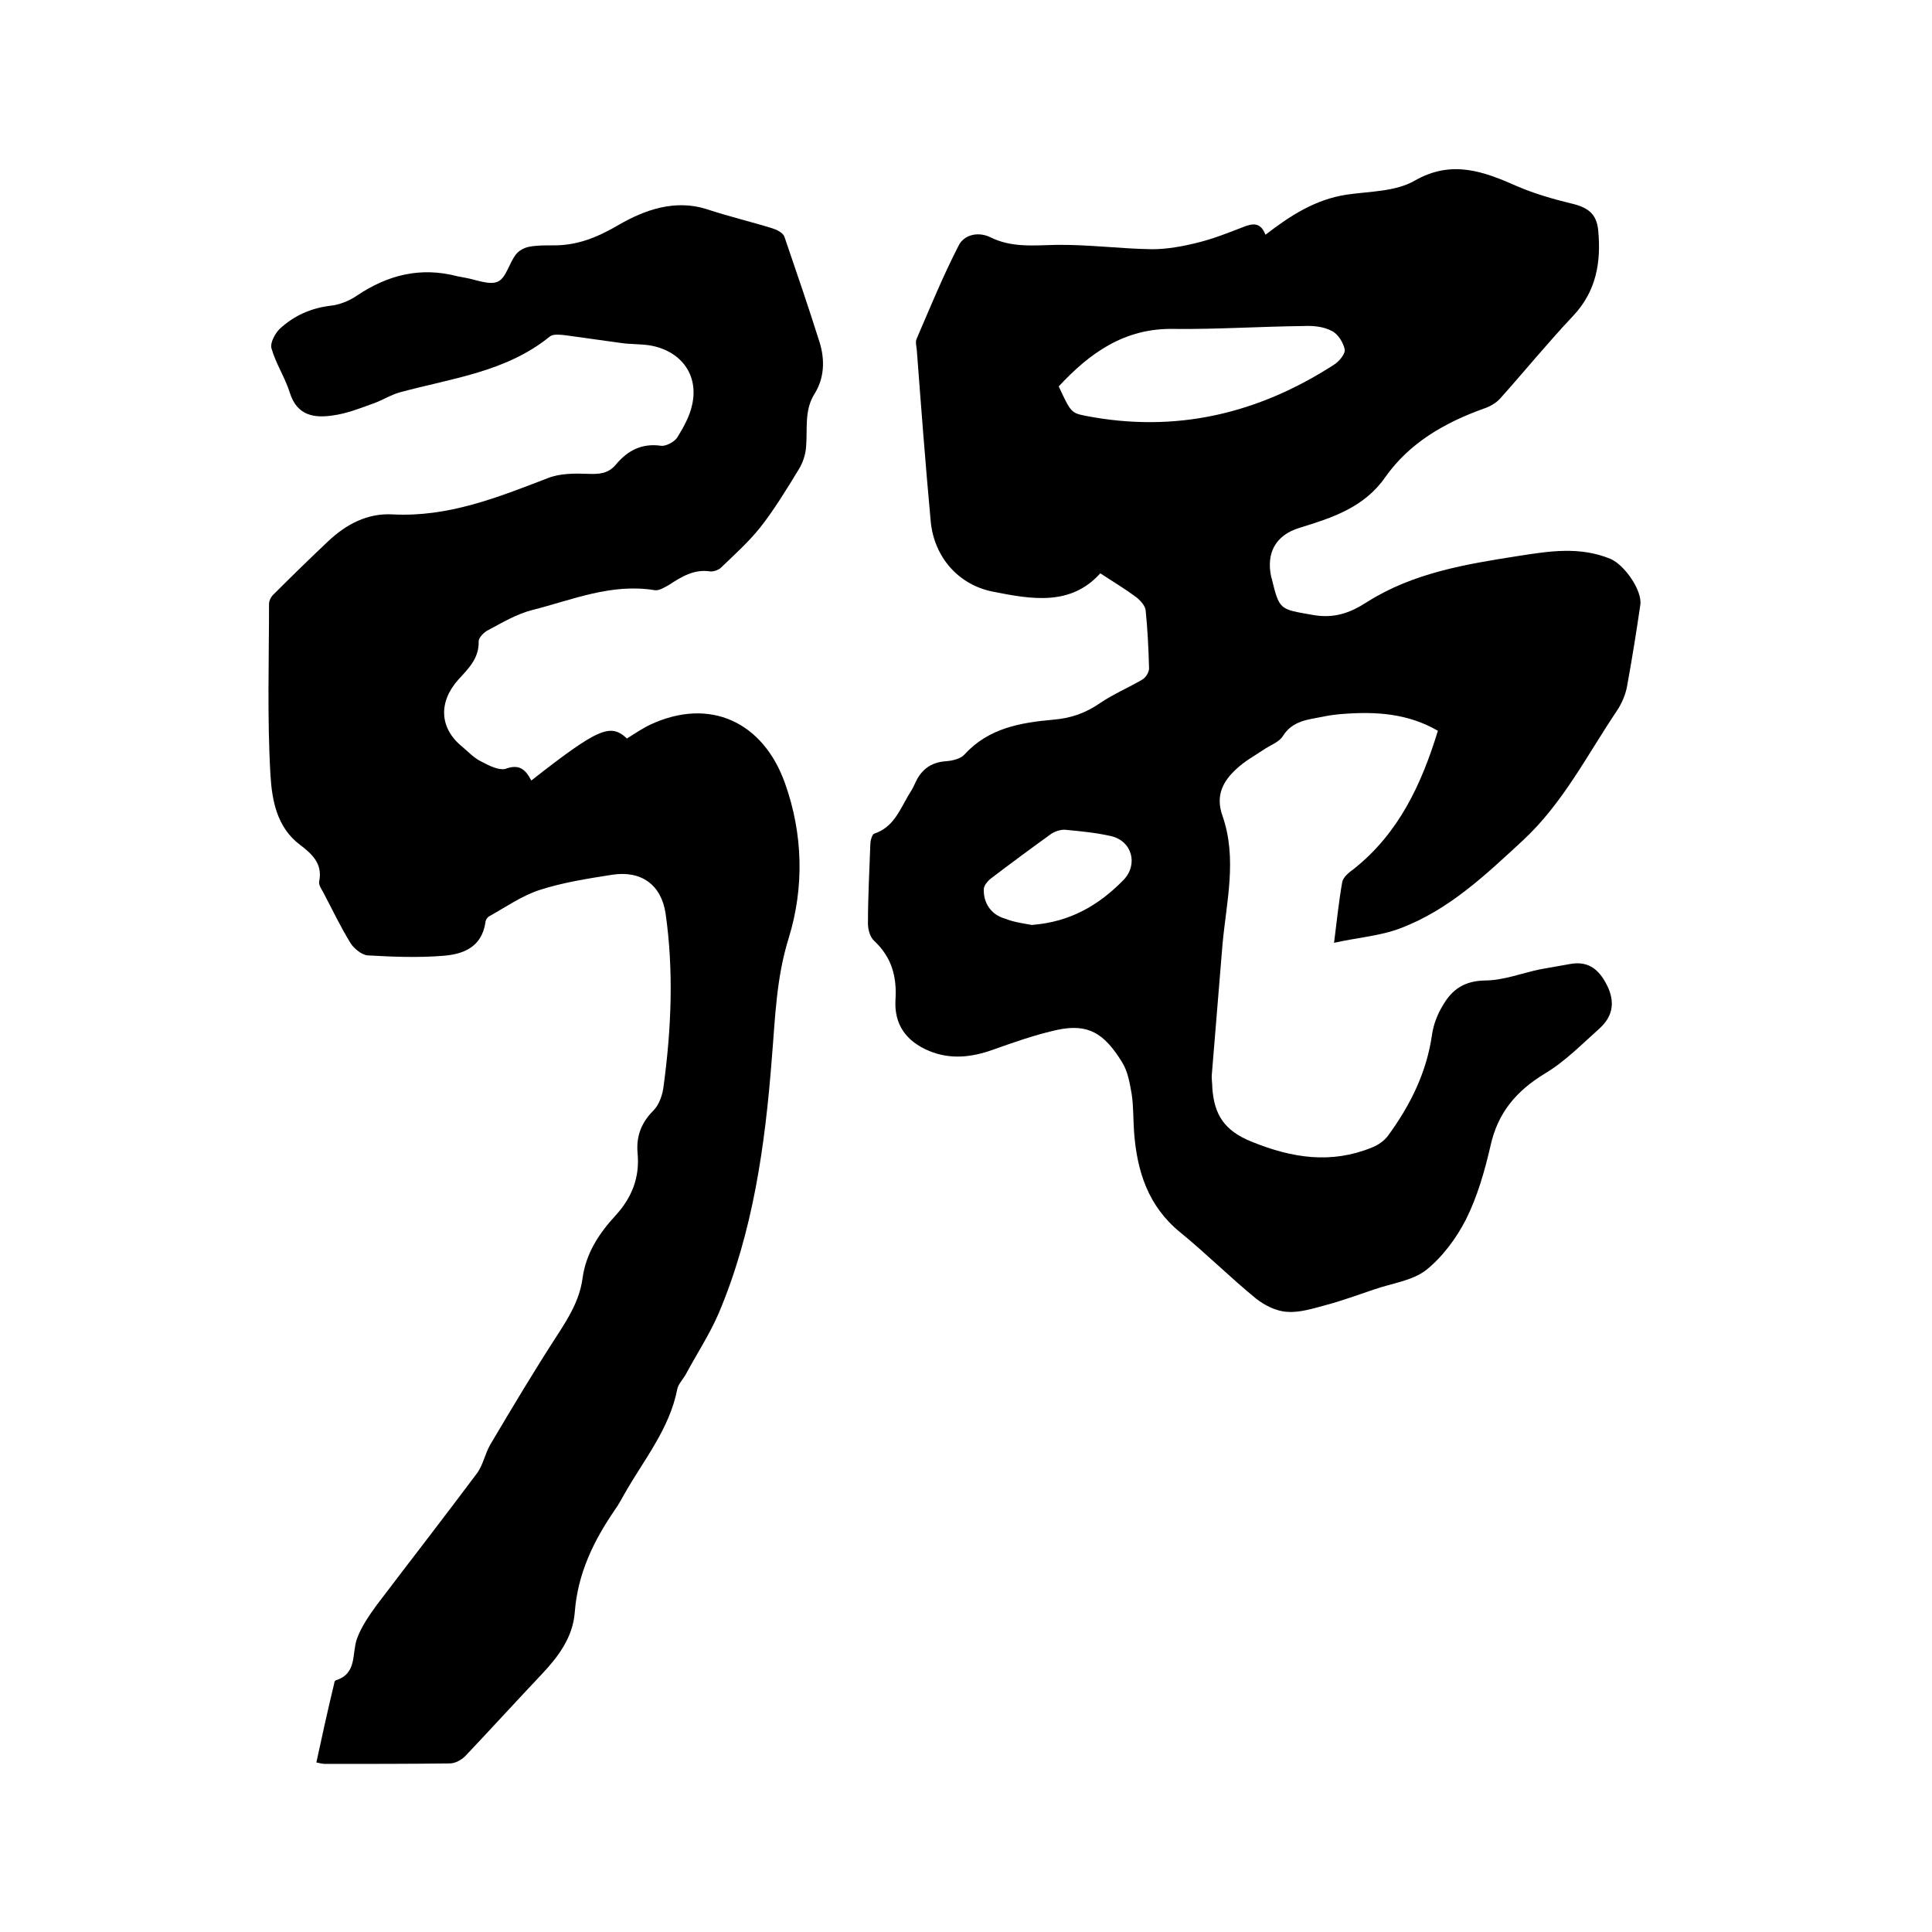 <svg enable-background="new 0 0 400 400" viewBox="0 0 400 400" xmlns="http://www.w3.org/2000/svg"><path d="m227.8 118.7c-6.1 6.8-14.2 5.4-22.2 3.8-7.2-1.4-12.2-7.2-12.9-14.5-1.1-11.9-2-23.8-2.9-35.7-.1-.7-.3-1.6 0-2.2 2.8-6.5 5.5-13.1 8.7-19.3 1.1-2.2 4-2.9 6.5-1.7 4.4 2.2 8.9 1.7 13.6 1.6 6.6-.1 13.3.8 19.9.9 3.2 0 6.4-.6 9.6-1.4s6.2-2 9.3-3.2c2-.8 3.6-1 4.6 1.6 5.2-4 10.3-7.3 16.8-8.3 4.8-.7 10.1-.6 14.1-2.9 7.7-4.4 14.3-1.9 21.3 1.2 3.5 1.5 7.3 2.6 11 3.5 3.5.8 5.4 2.1 5.7 5.7.6 6.5-.4 12.5-5.2 17.6-5.2 5.5-10 11.4-15.1 17.1-.9 1-2.2 1.7-3.4 2.1-8.1 2.9-15.4 7.1-20.4 14.2-4.4 6.3-11 8.4-17.8 10.5-4.9 1.5-6.9 5.2-5.8 10.2 0 .1.1.2.1.3 1.6 6.6 1.7 6.3 8.4 7.5 4.4.8 7.7-.3 11.4-2.7 9.5-6 20.4-7.8 31.3-9.5 6.4-1 12.7-2 19 .6 2.9 1.2 6.7 6.6 6.2 9.6-.8 5.5-1.7 11.1-2.7 16.6-.3 1.8-1.1 3.7-2.1 5.2-6.2 9.2-11.2 19.2-19.5 26.9-7.7 7.1-15.3 14.4-25.4 18.2-4.2 1.6-8.8 1.9-13.7 3 .6-4.7 1-8.7 1.7-12.6.2-1 1.4-2 2.4-2.7 9.3-7.4 14-17.5 17.4-28.6-6.2-3.6-12.8-4-19.5-3.5-1.5.1-3 .3-4.4.6-3 .6-6.2.8-8.2 4-.8 1.3-2.7 1.9-4.1 2.9-1.8 1.2-3.8 2.3-5.4 3.8-2.9 2.6-4.5 5.6-3 9.8 3.1 8.9.8 17.8 0 26.7-.7 8.9-1.5 17.9-2.2 26.8-.1.9.1 1.9.1 2.9.4 5.4 2.4 8.8 8.2 11.1 8.4 3.4 16.4 4.6 24.8 1.2 1.3-.5 2.6-1.4 3.4-2.5 4.6-6.3 8-13.1 9.1-21 .3-2 1.1-4.1 2.2-5.9 1.9-3.3 4.4-5.1 8.7-5.2 3.8 0 7.6-1.5 11.4-2.3 2.1-.4 4.1-.7 6.2-1.1 4.2-.8 6.4 1.5 8 5 1.4 3.3.7 6-1.8 8.3-3.7 3.3-7.2 6.9-11.4 9.4-5.9 3.6-9.7 8.1-11.2 14.9-1.2 5.2-2.7 10.5-5.1 15.3-2 3.9-4.9 7.8-8.3 10.5-2.9 2.2-7.1 2.7-10.8 4-3.3 1.1-6.5 2.3-9.9 3.2-2.6.7-5.4 1.6-8 1.4-2.2-.1-4.6-1.3-6.4-2.7-5.4-4.4-10.4-9.4-15.8-13.8-6.6-5.4-8.9-12.6-9.5-20.7-.2-2.6-.1-5.3-.5-7.9-.4-2.3-.8-4.7-2-6.6-3.7-6-7-8-13.3-6.7-4.6 1-9.1 2.6-13.6 4.2-4.3 1.5-8.6 2-13 .2-4.8-2-7.3-5.5-7-10.6.3-4.9-.8-8.8-4.4-12.2-.9-.8-1.3-2.4-1.3-3.6 0-5.5.3-11 .5-16.5 0-.7.4-2 .8-2.1 3.9-1.3 5.2-4.7 7-7.8.5-.8 1-1.6 1.4-2.5 1.2-2.8 3.2-4.5 6.5-4.7 1.3-.1 3-.5 3.8-1.4 5-5.5 11.7-6.6 18.4-7.2 3.7-.3 6.7-1.4 9.6-3.4 2.8-1.9 5.9-3.2 8.8-4.9.7-.4 1.4-1.5 1.4-2.3-.1-4-.3-8-.7-12-.1-1-1.1-2.1-2-2.8-2.3-1.7-4.8-3.2-7.4-4.9zm-8.6-38.7c2.5 5.4 2.6 5.5 5.6 6.1 18.6 3.6 35.6-.4 51.4-10.6 1.1-.7 2.4-2.3 2.2-3.2-.3-1.4-1.4-3.2-2.7-3.8-1.7-.9-3.9-1.1-5.8-1-9 .1-18 .7-26.9.6-10.2-.2-17.4 5-23.8 11.9zm-5.6 111.5c8-.6 13.9-4.1 19-9.3 3.1-3.2 1.8-8.1-2.6-9.1-3.1-.7-6.2-1-9.4-1.3-.9-.1-2.1.3-2.9.8-4.3 3.1-8.5 6.2-12.7 9.4-.6.5-1.2 1.3-1.3 1.9-.2 3 1.5 5.5 4.4 6.3 2 .8 4 1 5.5 1.3z"/><path d="m110 161.6c13.9-10.9 16.4-11.9 19.8-8.7 1.6-1 3.2-2.1 4.9-2.9 12.3-5.7 23.3-.5 27.8 12.1 3.8 10.6 4 21.7.8 32.1-2.6 8.3-2.8 16.6-3.5 24.9-1.4 18.1-3.9 36-11 52.8-1.9 4.4-4.6 8.5-6.9 12.8-.6 1-1.5 1.9-1.7 3-1.6 8.1-6.8 14.4-10.8 21.4-.7 1.2-1.3 2.4-2.1 3.5-4.4 6.4-7.7 13.2-8.3 21.2-.4 5.2-3.4 9.2-6.9 12.9-5.2 5.5-10.4 11.2-15.6 16.7-.8.9-2.2 1.7-3.4 1.7-8.6.1-17.1.1-25.7.1-.5 0-1-.1-1.9-.3 1.2-5.6 2.4-11 3.7-16.4 0-.2.1-.5.3-.6 4.5-1.4 3.3-5.5 4.4-8.6.9-2.5 2.5-4.8 4.1-7 6.9-9.1 13.9-18.1 20.7-27.2 1.3-1.7 1.7-4.1 2.8-6 4.5-7.6 9.1-15.3 13.9-22.7 2.4-3.7 4.6-7.3 5.2-11.7.7-5.2 3.4-9.3 6.8-13s5.1-7.9 4.6-13c-.3-3.5.8-6.3 3.3-8.8 1.2-1.2 1.9-3.3 2.1-5.1 1.6-11.9 2.1-23.8.4-35.7-.9-5.9-5-8.9-11-8-5.1.8-10.3 1.6-15.2 3.2-3.6 1.2-6.9 3.5-10.3 5.4-.4.2-.8.8-.8 1.3-.8 5.2-4.7 6.6-8.9 6.9-5.1.4-10.3.2-15.5-.1-1.2-.1-2.8-1.4-3.5-2.5-2.1-3.4-3.8-7-5.7-10.6-.4-.7-1-1.6-.8-2.3.7-3.6-1.5-5.6-4-7.5-4.8-3.6-5.8-9.3-6.1-14.4-.7-11.8-.3-23.7-.3-35.5 0-.7.5-1.6 1.1-2.1 3.7-3.7 7.4-7.3 11.1-10.8s8.1-5.9 13.4-5.6c11.5.6 21.7-3.5 32.1-7.5 2.5-1 5.5-1 8.2-.9 2.4.1 4.3 0 5.9-1.9 2.4-2.9 5.4-4.5 9.4-3.9 1 .1 2.7-.8 3.3-1.7 1.3-2.1 2.6-4.4 3.1-6.8 1.4-6.2-2.3-11.2-8.8-12.3-2-.3-4-.2-6-.5-3.8-.5-7.7-1.1-11.5-1.6-1.1-.1-2.5-.3-3.2.3-9 7.3-20.2 8.6-30.9 11.5-1.9.5-3.6 1.6-5.5 2.3-2.8 1-5.5 2.1-8.4 2.5-3.9.6-7.5.1-9-4.7-1-3.2-2.9-6-3.8-9.2-.3-1.1.7-3 1.7-4 2.9-2.7 6.4-4.3 10.5-4.8 1.9-.2 3.9-1 5.5-2.1 6.4-4.3 13.2-6 20.8-4 .5.1 1 .2 1.6.3 2.3.4 5 1.6 6.8.8 1.7-.8 2.3-3.8 3.7-5.6.6-.8 1.7-1.4 2.7-1.6 1.5-.3 3.2-.3 4.7-.3 5.2.1 9.4-1.6 14-4.3 5.2-3 11.5-5.3 18.1-3.2 4.5 1.5 9.2 2.6 13.7 4 .9.3 2.1.9 2.4 1.7 2.5 7.3 5 14.6 7.3 21.9 1.1 3.6 1 7.4-1.1 10.7-2.1 3.4-1.4 7.1-1.7 10.8-.1 1.7-.7 3.5-1.6 4.9-2.5 4.1-5 8.2-7.9 11.9-2.4 3-5.3 5.6-8.1 8.3-.5.5-1.6.9-2.3.8-3.3-.5-5.9 1.1-8.5 2.8-.9.5-2 1.2-2.9 1.1-9-1.5-17.1 2-25.4 4.1-3.2.8-6.2 2.6-9.2 4.2-.8.4-1.9 1.5-1.9 2.3.1 3.5-2.1 5.6-4.2 7.9-4.2 4.7-3.9 10.1.8 13.9 1.3 1.1 2.5 2.4 4 3.1 1.5.8 3.5 1.8 4.9 1.5 2.9-1.1 4.2.1 5.4 2.4z"/></svg>